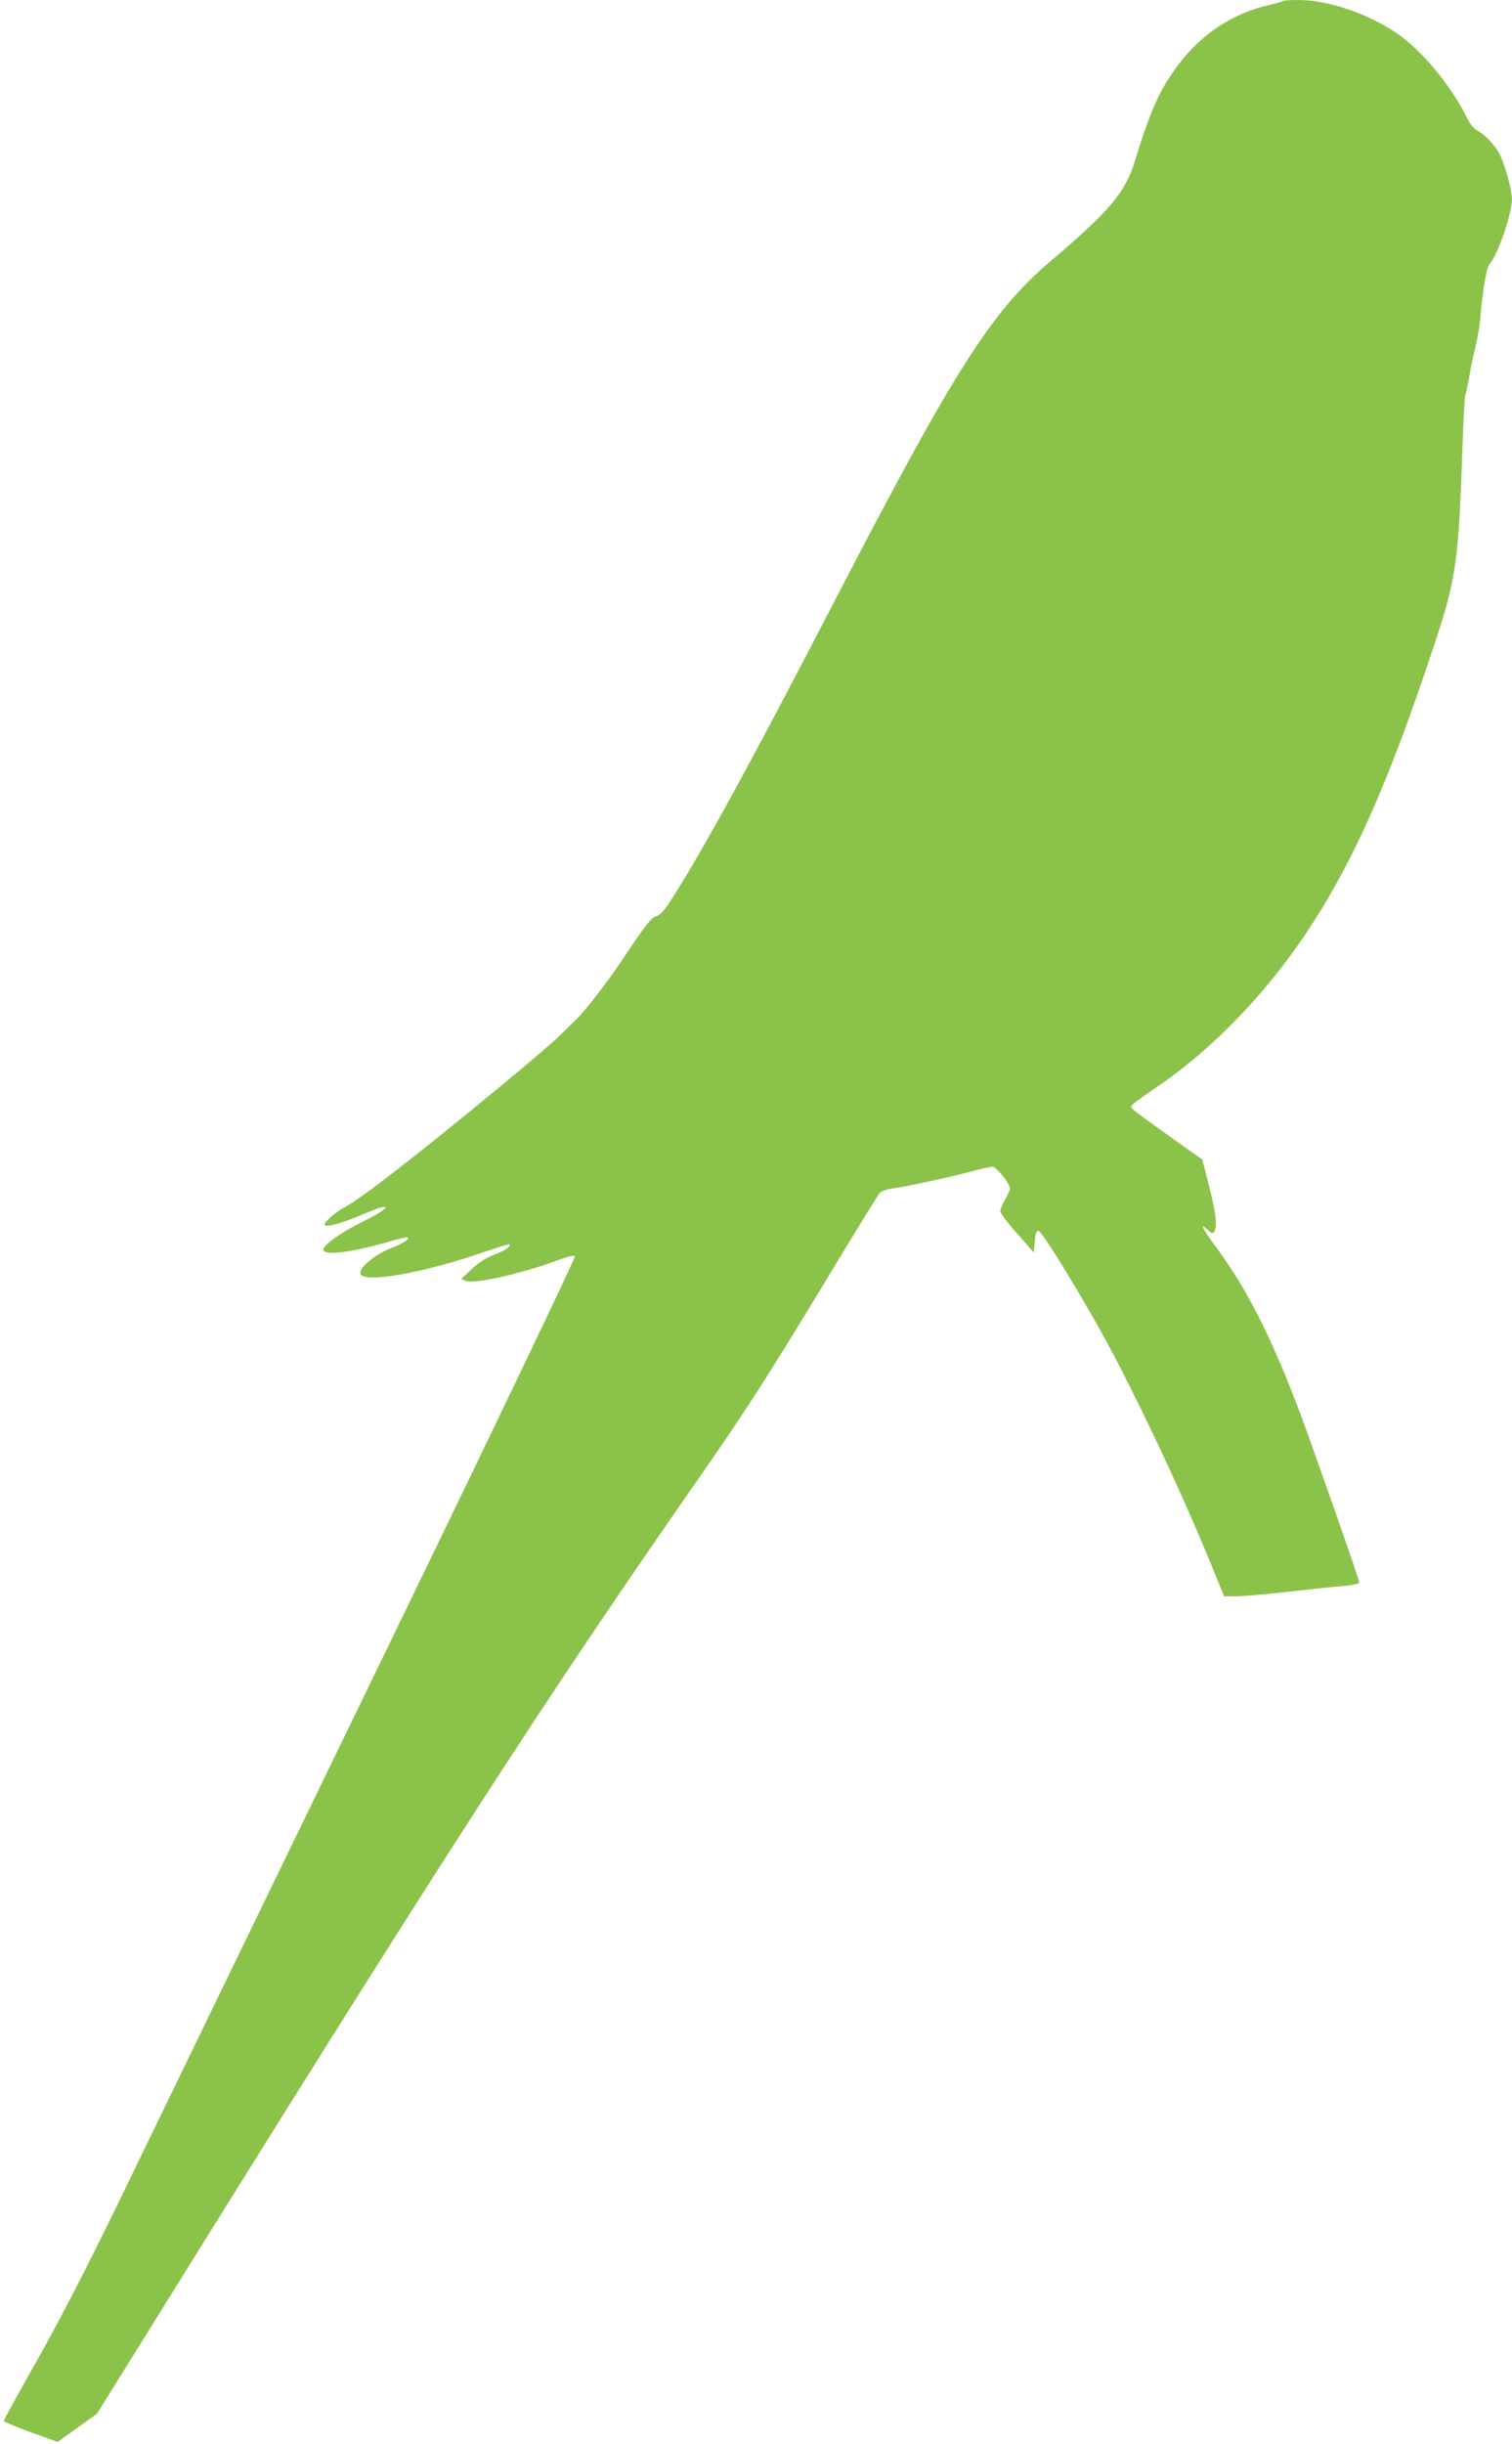 <?xml version="1.0" standalone="no"?>
<!DOCTYPE svg PUBLIC "-//W3C//DTD SVG 20010904//EN"
 "http://www.w3.org/TR/2001/REC-SVG-20010904/DTD/svg10.dtd">
<svg version="1.0" xmlns="http://www.w3.org/2000/svg"
 width="792pt" height="1280pt" viewBox="0 0 792 1280"
 preserveAspectRatio="xMidYMid meet">
<g transform="translate(0,1280) scale(0.1,-0.1)"
fill="#8bc34a" stroke="none">
<path d="M6718 12794 c-3 -3 -35 -12 -69 -20 -189 -42 -356 -152 -476 -312
-98 -130 -146 -236 -231 -513 -49 -158 -133 -257 -436 -514 -314 -267 -505
-567 -1141 -1795 -441 -852 -705 -1333 -866 -1578 -22 -33 -44 -55 -61 -60
-27 -7 -57 -46 -181 -232 -77 -115 -193 -265 -240 -310 -23 -23 -67 -65 -97
-94 -30 -30 -162 -142 -292 -249 -437 -362 -746 -601 -828 -642 -38 -19 -100
-73 -100 -88 0 -17 76 2 177 44 54 23 109 44 123 47 52 11 -1 -27 -116 -84
-113 -57 -202 -123 -189 -143 16 -27 160 -7 350 49 38 11 76 20 84 20 30 0
-12 -30 -82 -57 -92 -36 -178 -113 -156 -139 35 -42 336 13 644 119 72 25 132
43 134 41 10 -10 -25 -34 -81 -55 -40 -15 -80 -40 -117 -75 l-56 -52 26 -10
c46 -18 304 41 496 114 38 14 70 21 75 16 5 -5 -456 -967 -1078 -2248 -597
-1231 -1192 -2457 -1321 -2724 -157 -322 -295 -591 -414 -802 -99 -175 -179
-321 -179 -326 0 -4 64 -31 141 -59 l141 -51 103 74 103 74 213 342 c1583
2548 2126 3390 2941 4559 260 374 364 537 716 1119 118 195 221 362 229 371 8
10 35 20 61 24 84 12 284 55 399 85 62 17 121 30 132 30 20 0 91 -88 91 -114
0 -8 -11 -34 -25 -57 -14 -24 -25 -52 -25 -62 0 -10 39 -63 88 -117 l87 -99 5
57 c3 39 9 57 19 57 14 0 149 -213 292 -464 175 -304 442 -865 619 -1298 l62
-153 59 0 c32 0 156 11 276 24 120 14 253 28 296 31 44 4 77 12 77 18 0 15
-238 694 -312 892 -150 397 -275 643 -443 871 -68 92 -83 125 -39 84 21 -21
27 -22 34 -10 19 29 9 103 -36 276 l-26 101 -178 127 c-98 69 -183 132 -189
140 -13 16 -12 17 151 129 267 184 538 464 744 767 255 375 444 799 689 1540
112 338 125 431 145 1008 5 156 12 287 15 292 3 5 13 49 21 97 8 49 24 122 34
163 10 41 22 111 25 155 12 141 32 255 48 273 44 50 117 263 117 342 0 40 -35
170 -61 225 -24 50 -77 108 -119 130 -20 10 -41 37 -61 78 -82 164 -236 347
-364 434 -153 103 -360 173 -514 173 -43 0 -80 -3 -83 -6z"/>
</g>
</svg>
